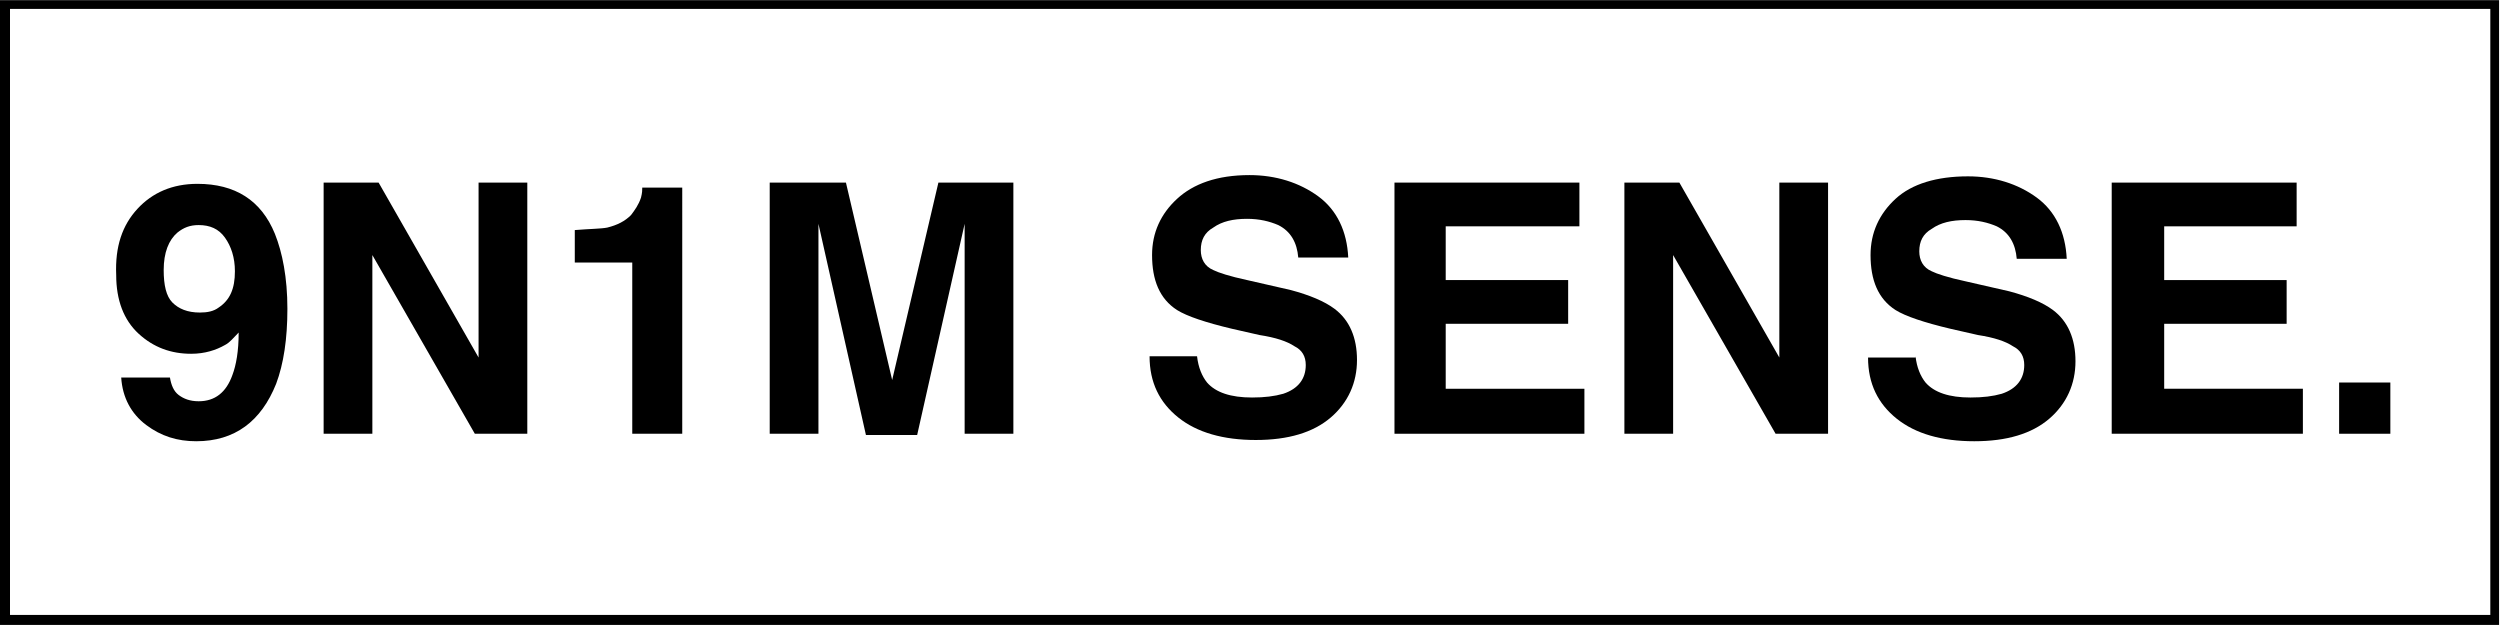 <?xml version="1.0" encoding="utf-8"?>
<!-- Generator: Adobe Illustrator 26.5.0, SVG Export Plug-In . SVG Version: 6.00 Build 0)  -->
<svg version="1.1"
	 id="svg2" xmlns:svg="http://www.w3.org/2000/svg" xmlns:cc="http://creativecommons.org/ns#" xmlns:dc="http://purl.org/dc/elements/1.1/" xmlns:rdf="http://www.w3.org/1999/02/22-rdf-syntax-ns#"
	 xmlns="http://www.w3.org/2000/svg" xmlns:xlink="http://www.w3.org/1999/xlink" x="0px" y="0px" viewBox="0 0 266.7 66.7"
	 style="enable-background:new 0 0 266.7 66.7;" xml:space="preserve">
<style type="text/css">
	.st0{enable-background:new    ;}
</style>
<g id="g10" transform="matrix(1.333,0,0,-1.333,0,66.667)">
	<path id="path12" d="M199.3,49.3V0.8H0.8v48.5H199.3 M200,50H0V0h200V50L200,50z"/>
	<g class="st0">
		<path d="M11,33.3c1.2,1.3,2.8,2,4.8,2c3,0,5.1-1.3,6.2-4c0.6-1.5,1-3.5,1-6c0-2.4-0.3-4.4-0.9-6c-1.2-3-3.3-4.6-6.4-4.6
			c-1.5,0-2.8,0.4-4,1.3c-1.2,0.9-1.9,2.2-2,3.8h3.9c0.1-0.6,0.3-1.1,0.7-1.4s0.9-0.5,1.6-0.5c1.3,0,2.2,0.7,2.7,2.1
			c0.3,0.8,0.5,1.9,0.5,3.4c-0.4-0.4-0.7-0.8-1.1-1c-0.7-0.4-1.6-0.7-2.7-0.7c-1.6,0-3,0.5-4.2,1.6c-1.2,1.1-1.8,2.7-1.8,4.7
			C9.2,30.3,9.8,32,11,33.3z M17.5,25.4c0.9,0.6,1.3,1.5,1.3,2.9c0,1.1-0.3,2-0.8,2.7s-1.2,1-2.1,1c-0.7,0-1.2-0.2-1.7-0.6
			c-0.7-0.6-1.1-1.6-1.1-3c0-1.2,0.2-2.1,0.7-2.6C14.3,25.3,15,25,16,25C16.6,25,17.1,25.1,17.5,25.4z"/>
	</g>
	<g class="st0">
		<path d="M25.9,35.4h4.4l8-14v14h3.9V15.3H38l-8.2,14.3V15.3h-3.9V35.4z"/>
	</g>
	<g class="st0">
		<path d="M46,29v2.6c1.2,0.1,2.1,0.1,2.6,0.2c0.8,0.2,1.4,0.5,1.9,1c0.3,0.4,0.6,0.8,0.8,1.4c0.1,0.4,0.1,0.6,0.1,0.8h3.2V15.3h-4
			V29H46z"/>
	</g>
	<g class="st0">
		<path d="M75.1,35.4h6V15.3h-3.9v13.6c0,0.4,0,0.9,0,1.6c0,0.7,0,1.2,0,1.6l-3.8-16.9h-4.1l-3.8,16.9c0-0.4,0-0.9,0-1.6
			c0-0.7,0-1.3,0-1.6V15.3h-3.9v20.1h6.1l3.7-15.8L75.1,35.4z"/>
	</g>
	<g class="st0">
	</g>
	<g class="st0">
		<path d="M95.8,21.5c0.1-0.9,0.4-1.6,0.8-2.1c0.7-0.8,1.9-1.2,3.6-1.2c1,0,1.8,0.1,2.5,0.3c1.2,0.4,1.8,1.2,1.8,2.3
			c0,0.7-0.3,1.2-0.9,1.5c-0.6,0.4-1.5,0.7-2.8,0.9l-2.2,0.5c-2.1,0.5-3.6,1-4.4,1.5c-1.4,0.9-2,2.4-2,4.4c0,1.8,0.7,3.3,2,4.5
			S97.4,36,100,36c2.1,0,4-0.6,5.5-1.7c1.5-1.1,2.3-2.8,2.4-4.9h-4c-0.1,1.2-0.6,2.1-1.6,2.6c-0.7,0.3-1.5,0.5-2.5,0.5
			c-1.1,0-2-0.2-2.7-0.7c-0.7-0.4-1-1-1-1.8c0-0.7,0.3-1.3,1-1.6c0.4-0.2,1.3-0.5,2.7-0.8l3.5-0.8c1.5-0.4,2.7-0.9,3.5-1.5
			c1.2-0.9,1.8-2.3,1.8-4.1c0-1.8-0.7-3.4-2.1-4.6c-1.4-1.2-3.4-1.8-6-1.8c-2.6,0-4.7,0.6-6.2,1.8c-1.5,1.2-2.3,2.8-2.3,4.9H95.8z"
			/>
	</g>
	<g class="st0">
		<path d="M126.3,31.9h-10.6v-4.3h9.8v-3.5h-9.8v-5.2h11.1v-3.6h-15.2v20.1h14.8V31.9z"/>
	</g>
	<g class="st0">
		<path d="M130,35.4h4.4l8-14v14h3.9V15.3h-4.2l-8.2,14.3V15.3H130V35.4z"/>
	</g>
	<g class="st0">
		<path d="M153.3,21.5c0.1-0.9,0.4-1.6,0.8-2.1c0.7-0.8,1.9-1.2,3.6-1.2c1,0,1.8,0.1,2.5,0.3c1.2,0.4,1.8,1.2,1.8,2.3
			c0,0.7-0.3,1.2-0.9,1.5c-0.6,0.4-1.5,0.7-2.8,0.9l-2.2,0.5c-2.1,0.5-3.6,1-4.4,1.5c-1.4,0.9-2,2.4-2,4.4c0,1.8,0.7,3.3,2,4.5
			c1.3,1.2,3.3,1.8,5.8,1.8c2.1,0,4-0.6,5.5-1.7c1.5-1.1,2.3-2.8,2.4-4.9h-4c-0.1,1.2-0.6,2.1-1.6,2.6c-0.7,0.3-1.5,0.5-2.5,0.5
			c-1.1,0-2-0.2-2.7-0.7c-0.7-0.4-1-1-1-1.8c0-0.7,0.3-1.3,1-1.6c0.4-0.2,1.3-0.5,2.7-0.8l3.5-0.8c1.5-0.4,2.7-0.9,3.5-1.5
			c1.2-0.9,1.8-2.3,1.8-4.1c0-1.8-0.7-3.4-2.1-4.6c-1.4-1.2-3.4-1.8-6-1.8c-2.6,0-4.7,0.6-6.2,1.8c-1.5,1.2-2.3,2.8-2.3,4.9H153.3z"
			/>
	</g>
	<g class="st0">
		<path d="M183.8,31.9h-10.6v-4.3h9.8v-3.5h-9.8v-5.2h11.1v-3.6H169v20.1h14.8V31.9z"/>
	</g>
	<g class="st0">
		<path d="M187.2,19.4h4.1v-4.1h-4.1V19.4z"/>
	</g>
</g>
</svg>
